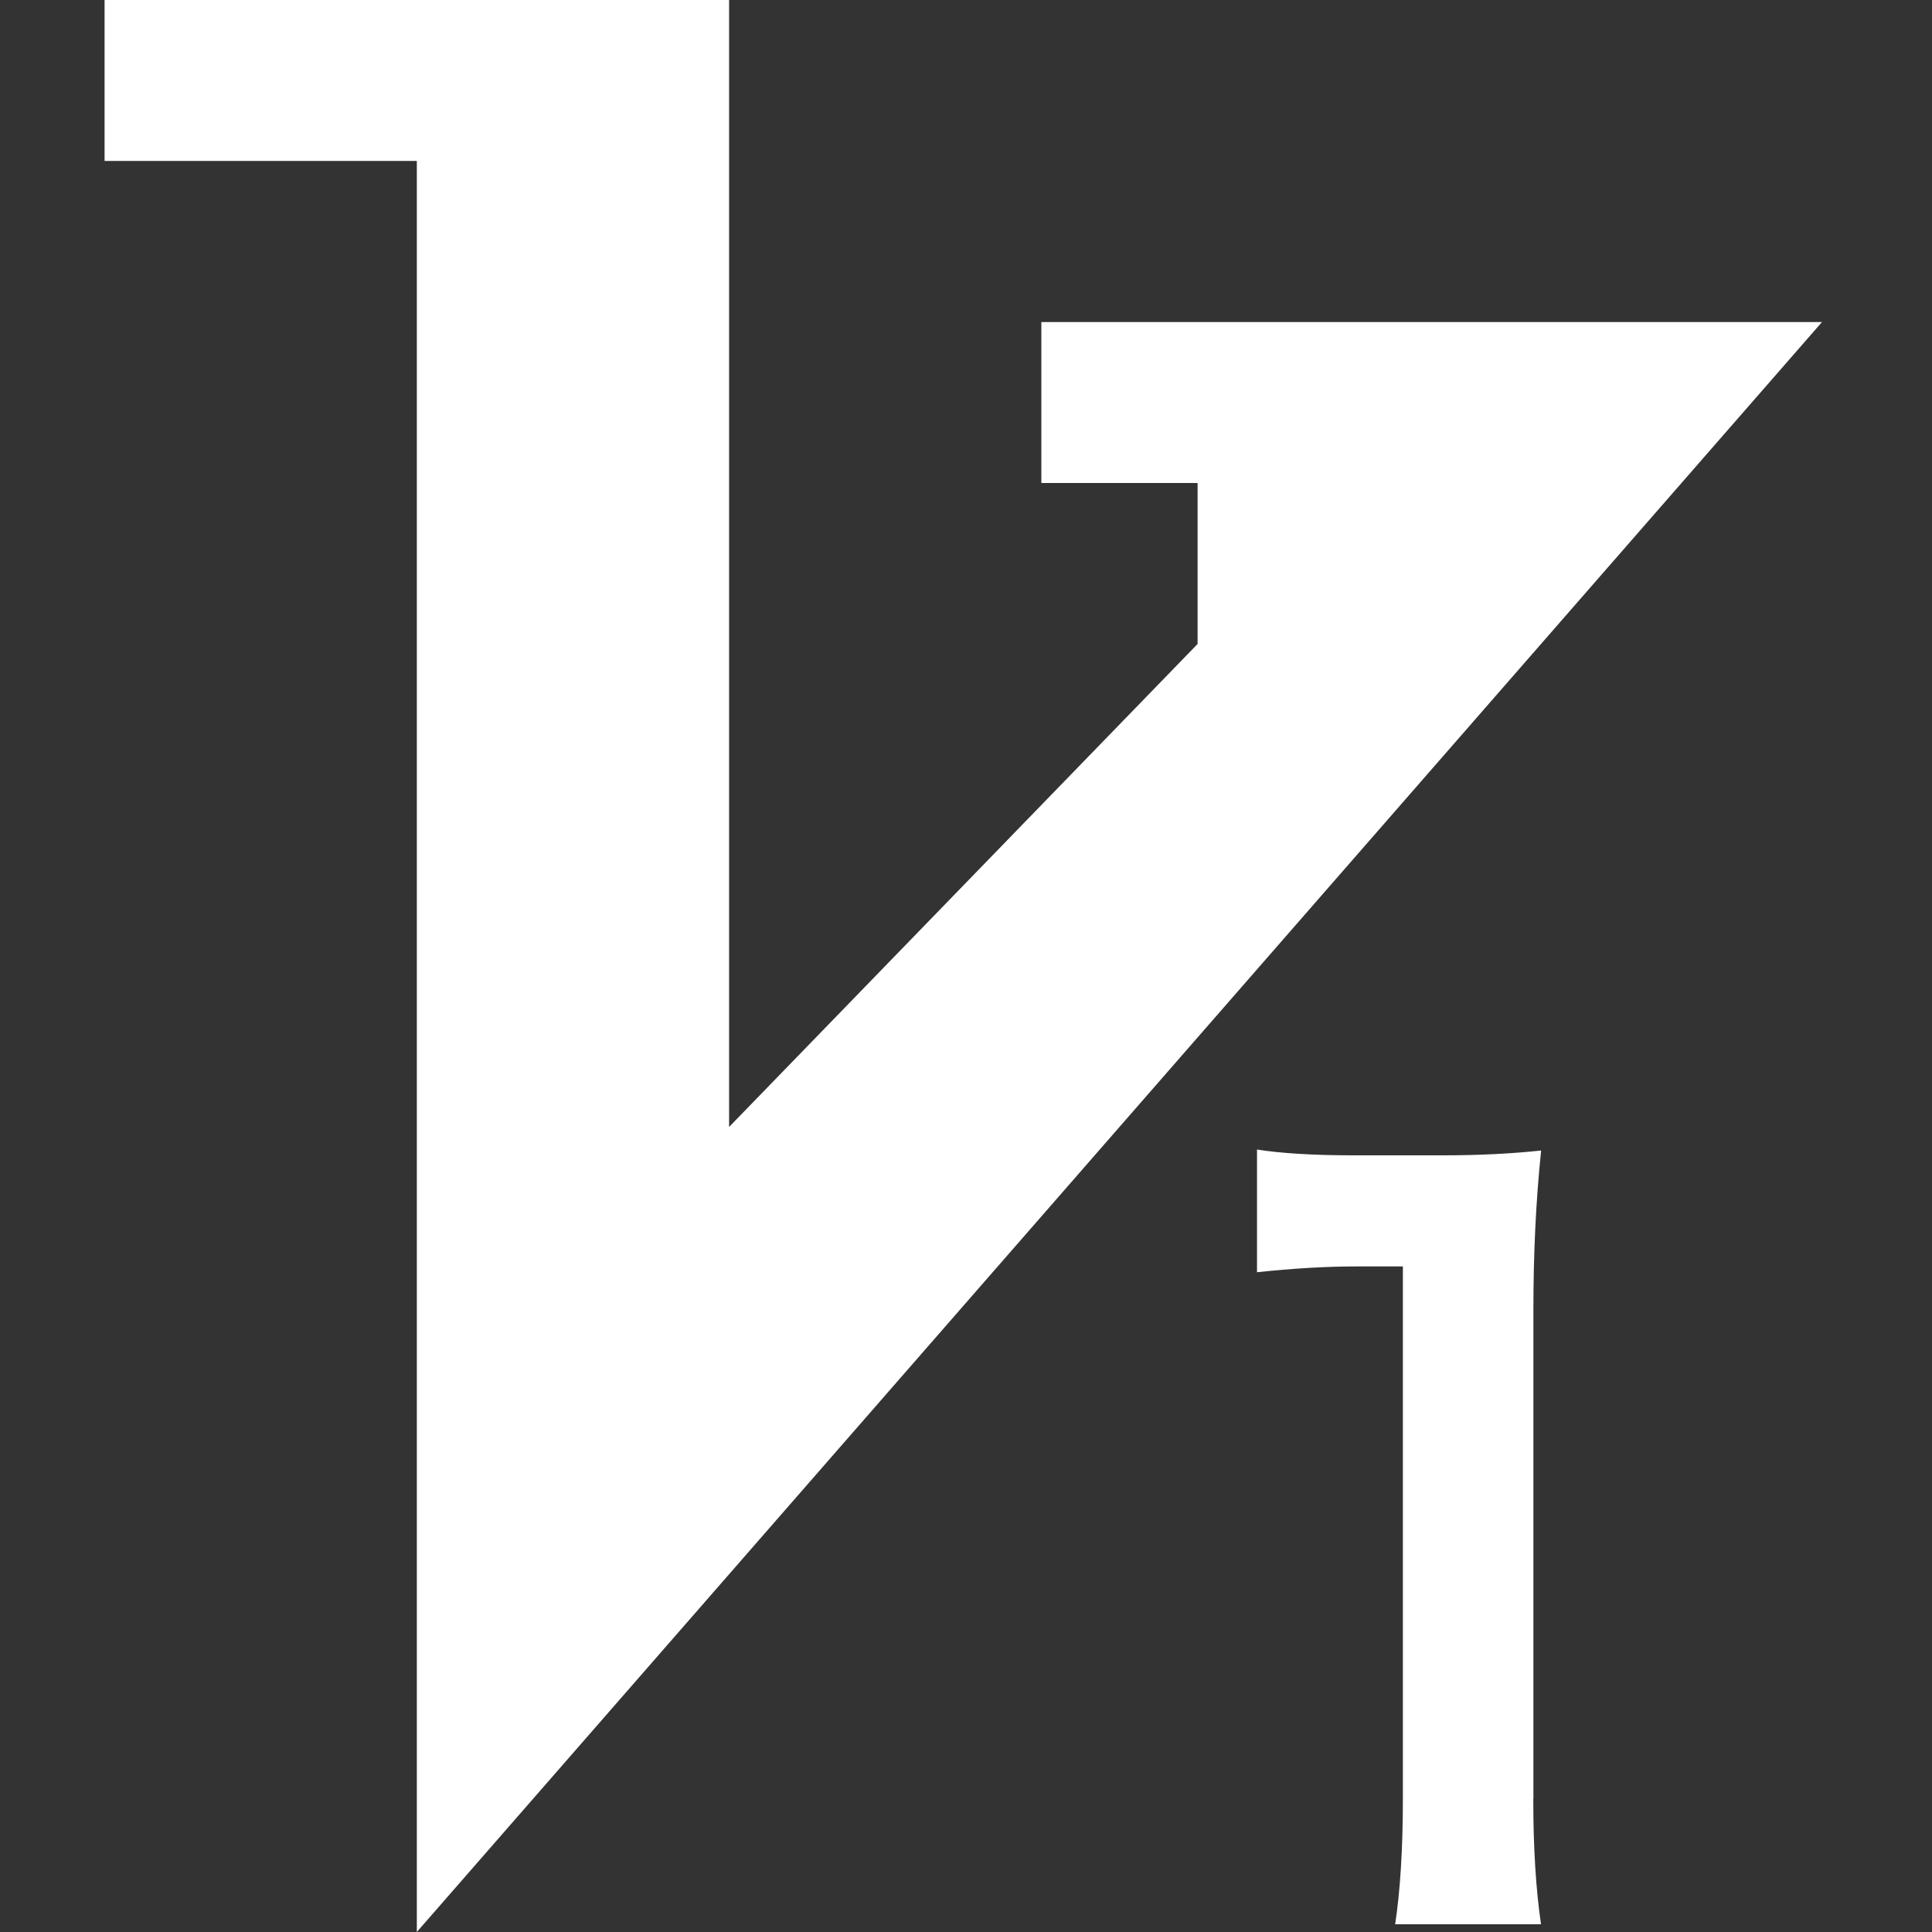 <?xml version="1.0" standalone="no"?><!DOCTYPE svg PUBLIC "-//W3C//DTD SVG 1.1//EN" "http://www.w3.org/Graphics/SVG/1.1/DTD/svg11.dtd"><svg t="1724752149721" class="icon" viewBox="0 0 1024 1024" version="1.1" xmlns="http://www.w3.org/2000/svg" p-id="5397" xmlns:xlink="http://www.w3.org/1999/xlink" width="200" height="200"><rect x="0" y="0" width="1024" height="1024" fill="#333333" stroke="none"/><path d="M551.936 256 551.936 170.688l413.76 0L220.928 1024 220.928 85.312 55.424 85.312 55.424 0l331.008 0 0 597.312 248.32-256L634.752 256 551.936 256 551.936 256zM812.672 953.408c0 25.536 1.344 47.744 4.096 66.496l-77.312 0c2.688-17.664 4.096-39.872 4.096-66.496l0-282.176-24.576 0c-16 0-33.6 1.024-52.736 3.072L666.24 609.28c12.608 1.984 29.76 3.072 51.2 3.072l47.168 0c19.392 0 36.864-0.896 52.224-2.56-2.816 26.944-4.096 55.104-4.096 84.416L812.736 953.408 812.672 953.408z" p-id="5398" fill="#ffffff"></path></svg>